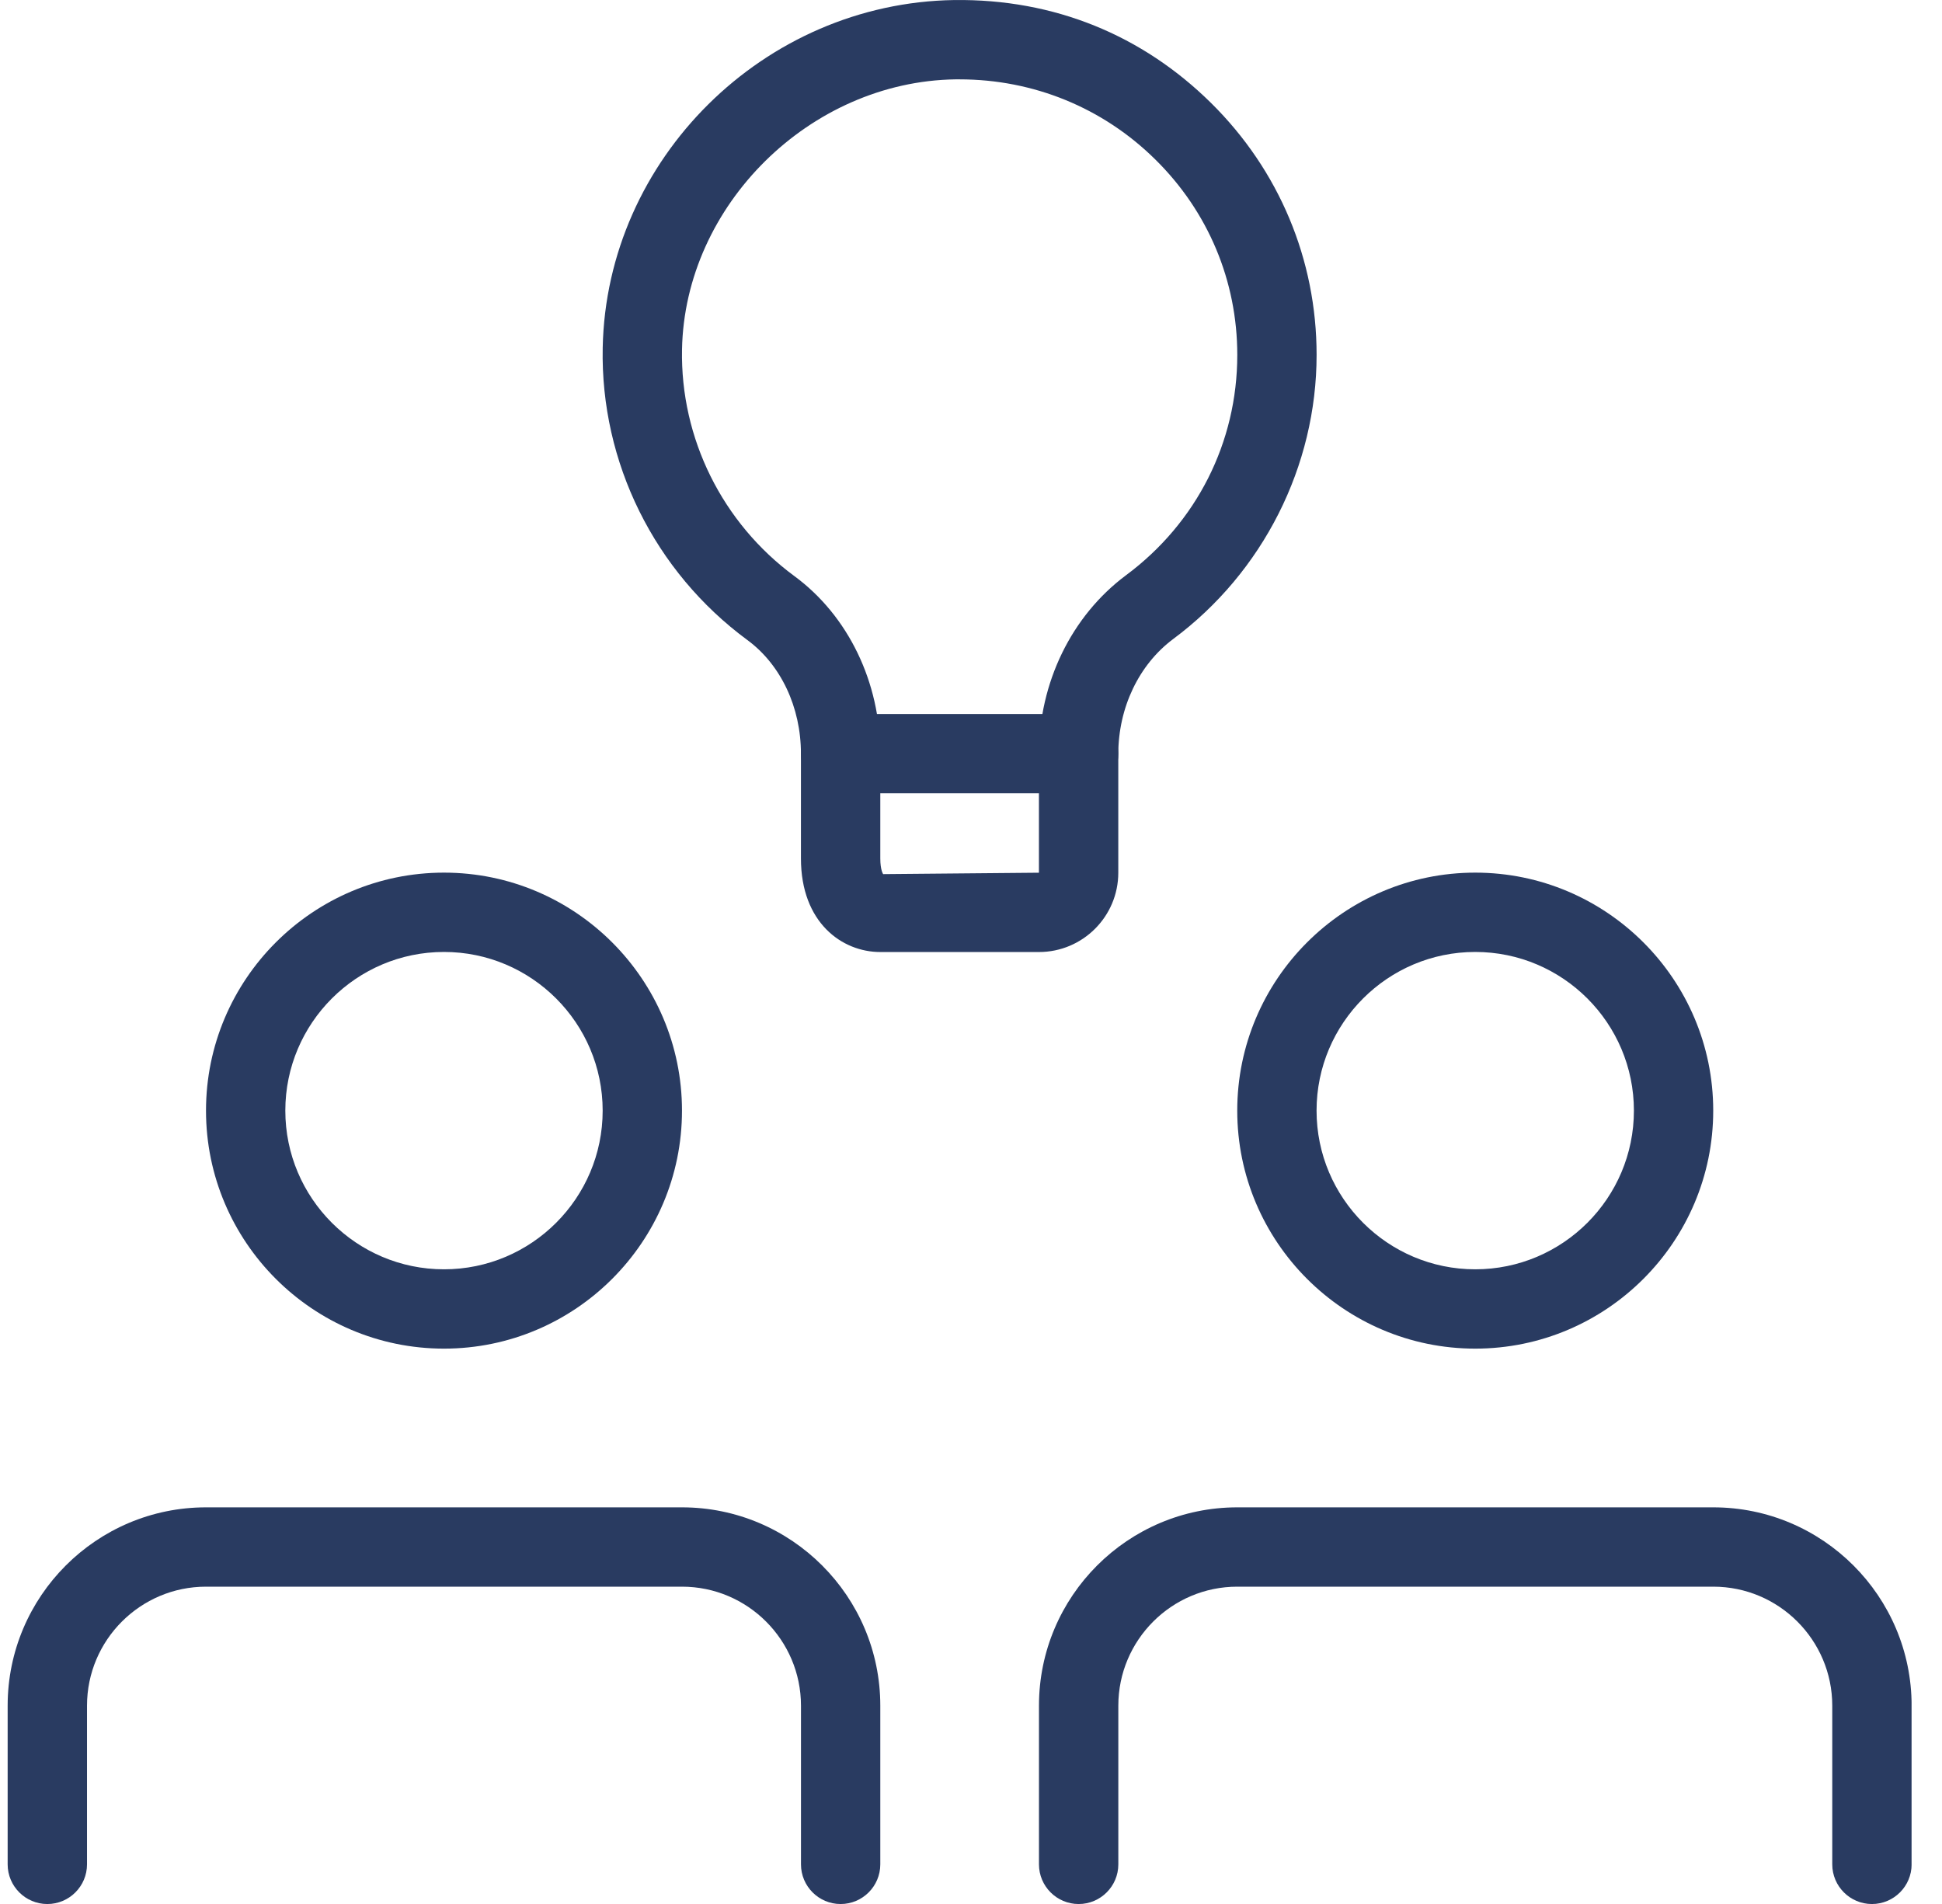 <svg width="51" height="50" viewBox="0 0 51 50" fill="none" xmlns="http://www.w3.org/2000/svg">
<g clip-path="url(#clip0)">
<path d="M27.284 25.001H23.118C22.116 25.001 21.034 24.232 21.034 22.543V19.793C21.034 18.572 20.507 17.455 19.626 16.807C17.188 15.011 15.768 12.143 15.828 9.134C15.924 4.174 20.063 0.074 25.061 0.001C27.686 -0.032 30.001 0.924 31.805 2.705C33.59 4.468 34.576 6.818 34.576 9.32C34.576 12.238 33.17 15.028 30.811 16.78C29.909 17.453 29.368 18.584 29.368 19.807V22.918C29.368 24.067 28.434 25.001 27.284 25.001ZM25.197 2.084C25.161 2.084 25.128 2.084 25.09 2.084C21.272 2.14 17.982 5.388 17.911 9.176C17.866 11.509 18.968 13.734 20.861 15.128C22.274 16.168 23.118 17.911 23.118 19.793V22.543C23.118 22.853 23.193 22.955 23.193 22.955L27.284 22.918V19.807C27.284 17.93 28.138 16.174 29.57 15.107C31.426 13.728 32.493 11.617 32.493 9.32C32.493 7.378 31.728 5.555 30.34 4.188C28.963 2.828 27.14 2.084 25.197 2.084Z" fill="#293B61"/>
<path d="M28.327 20.833H22.077C21.502 20.833 21.035 20.367 21.035 19.792C21.035 19.217 21.502 18.75 22.077 18.75H28.327C28.902 18.75 29.369 19.217 29.369 19.792C29.369 20.367 28.902 20.833 28.327 20.833Z" fill="#293B61"/>
<path d="M11.66 35.416C8.214 35.416 5.41 32.612 5.41 29.166C5.41 25.72 8.214 22.916 11.66 22.916C15.106 22.916 17.91 25.72 17.91 29.166C17.91 32.612 15.106 35.416 11.66 35.416ZM11.66 24.999C9.362 24.999 7.493 26.868 7.493 29.166C7.493 31.464 9.362 33.333 11.66 33.333C13.958 33.333 15.827 31.464 15.827 29.166C15.827 26.868 13.958 24.999 11.66 24.999Z" fill="#293B61"/>
<path d="M22.076 50.001C21.501 50.001 21.035 49.534 21.035 48.959V44.792C21.035 43.069 19.632 41.667 17.91 41.667H5.41C3.687 41.667 2.285 43.069 2.285 44.792V48.959C2.285 49.534 1.818 50.001 1.243 50.001C0.668 50.001 0.201 49.534 0.201 48.959V44.792C0.201 41.919 2.537 39.584 5.41 39.584H17.91C20.782 39.584 23.118 41.919 23.118 44.792V48.959C23.118 49.534 22.651 50.001 22.076 50.001Z" fill="#293B61"/>
<path d="M38.742 35.416C35.296 35.416 32.492 32.612 32.492 29.166C32.492 25.72 35.296 22.916 38.742 22.916C42.188 22.916 44.992 25.72 44.992 29.166C44.992 32.612 42.188 35.416 38.742 35.416ZM38.742 24.999C36.444 24.999 34.575 26.868 34.575 29.166C34.575 31.464 36.444 33.333 38.742 33.333C41.04 33.333 42.909 31.464 42.909 29.166C42.909 26.868 41.04 24.999 38.742 24.999Z" fill="#293B61"/>
<path d="M49.16 50.001C48.585 50.001 48.118 49.534 48.118 48.959V44.792C48.118 43.069 46.716 41.667 44.993 41.667H32.493C30.771 41.667 29.369 43.069 29.369 44.792V48.959C29.369 49.534 28.902 50.001 28.327 50.001C27.752 50.001 27.285 49.534 27.285 48.959V44.792C27.285 41.919 29.621 39.584 32.493 39.584H44.993C47.866 39.584 50.202 41.919 50.202 44.792V48.959C50.202 49.534 49.735 50.001 49.16 50.001Z" fill="#293B61"/>
</g>
<defs>
<clipPath id="clip0">
<rect width="50" height="50" fill="white" transform="translate(0.201)"/>
</clipPath>
</defs>
</svg>
